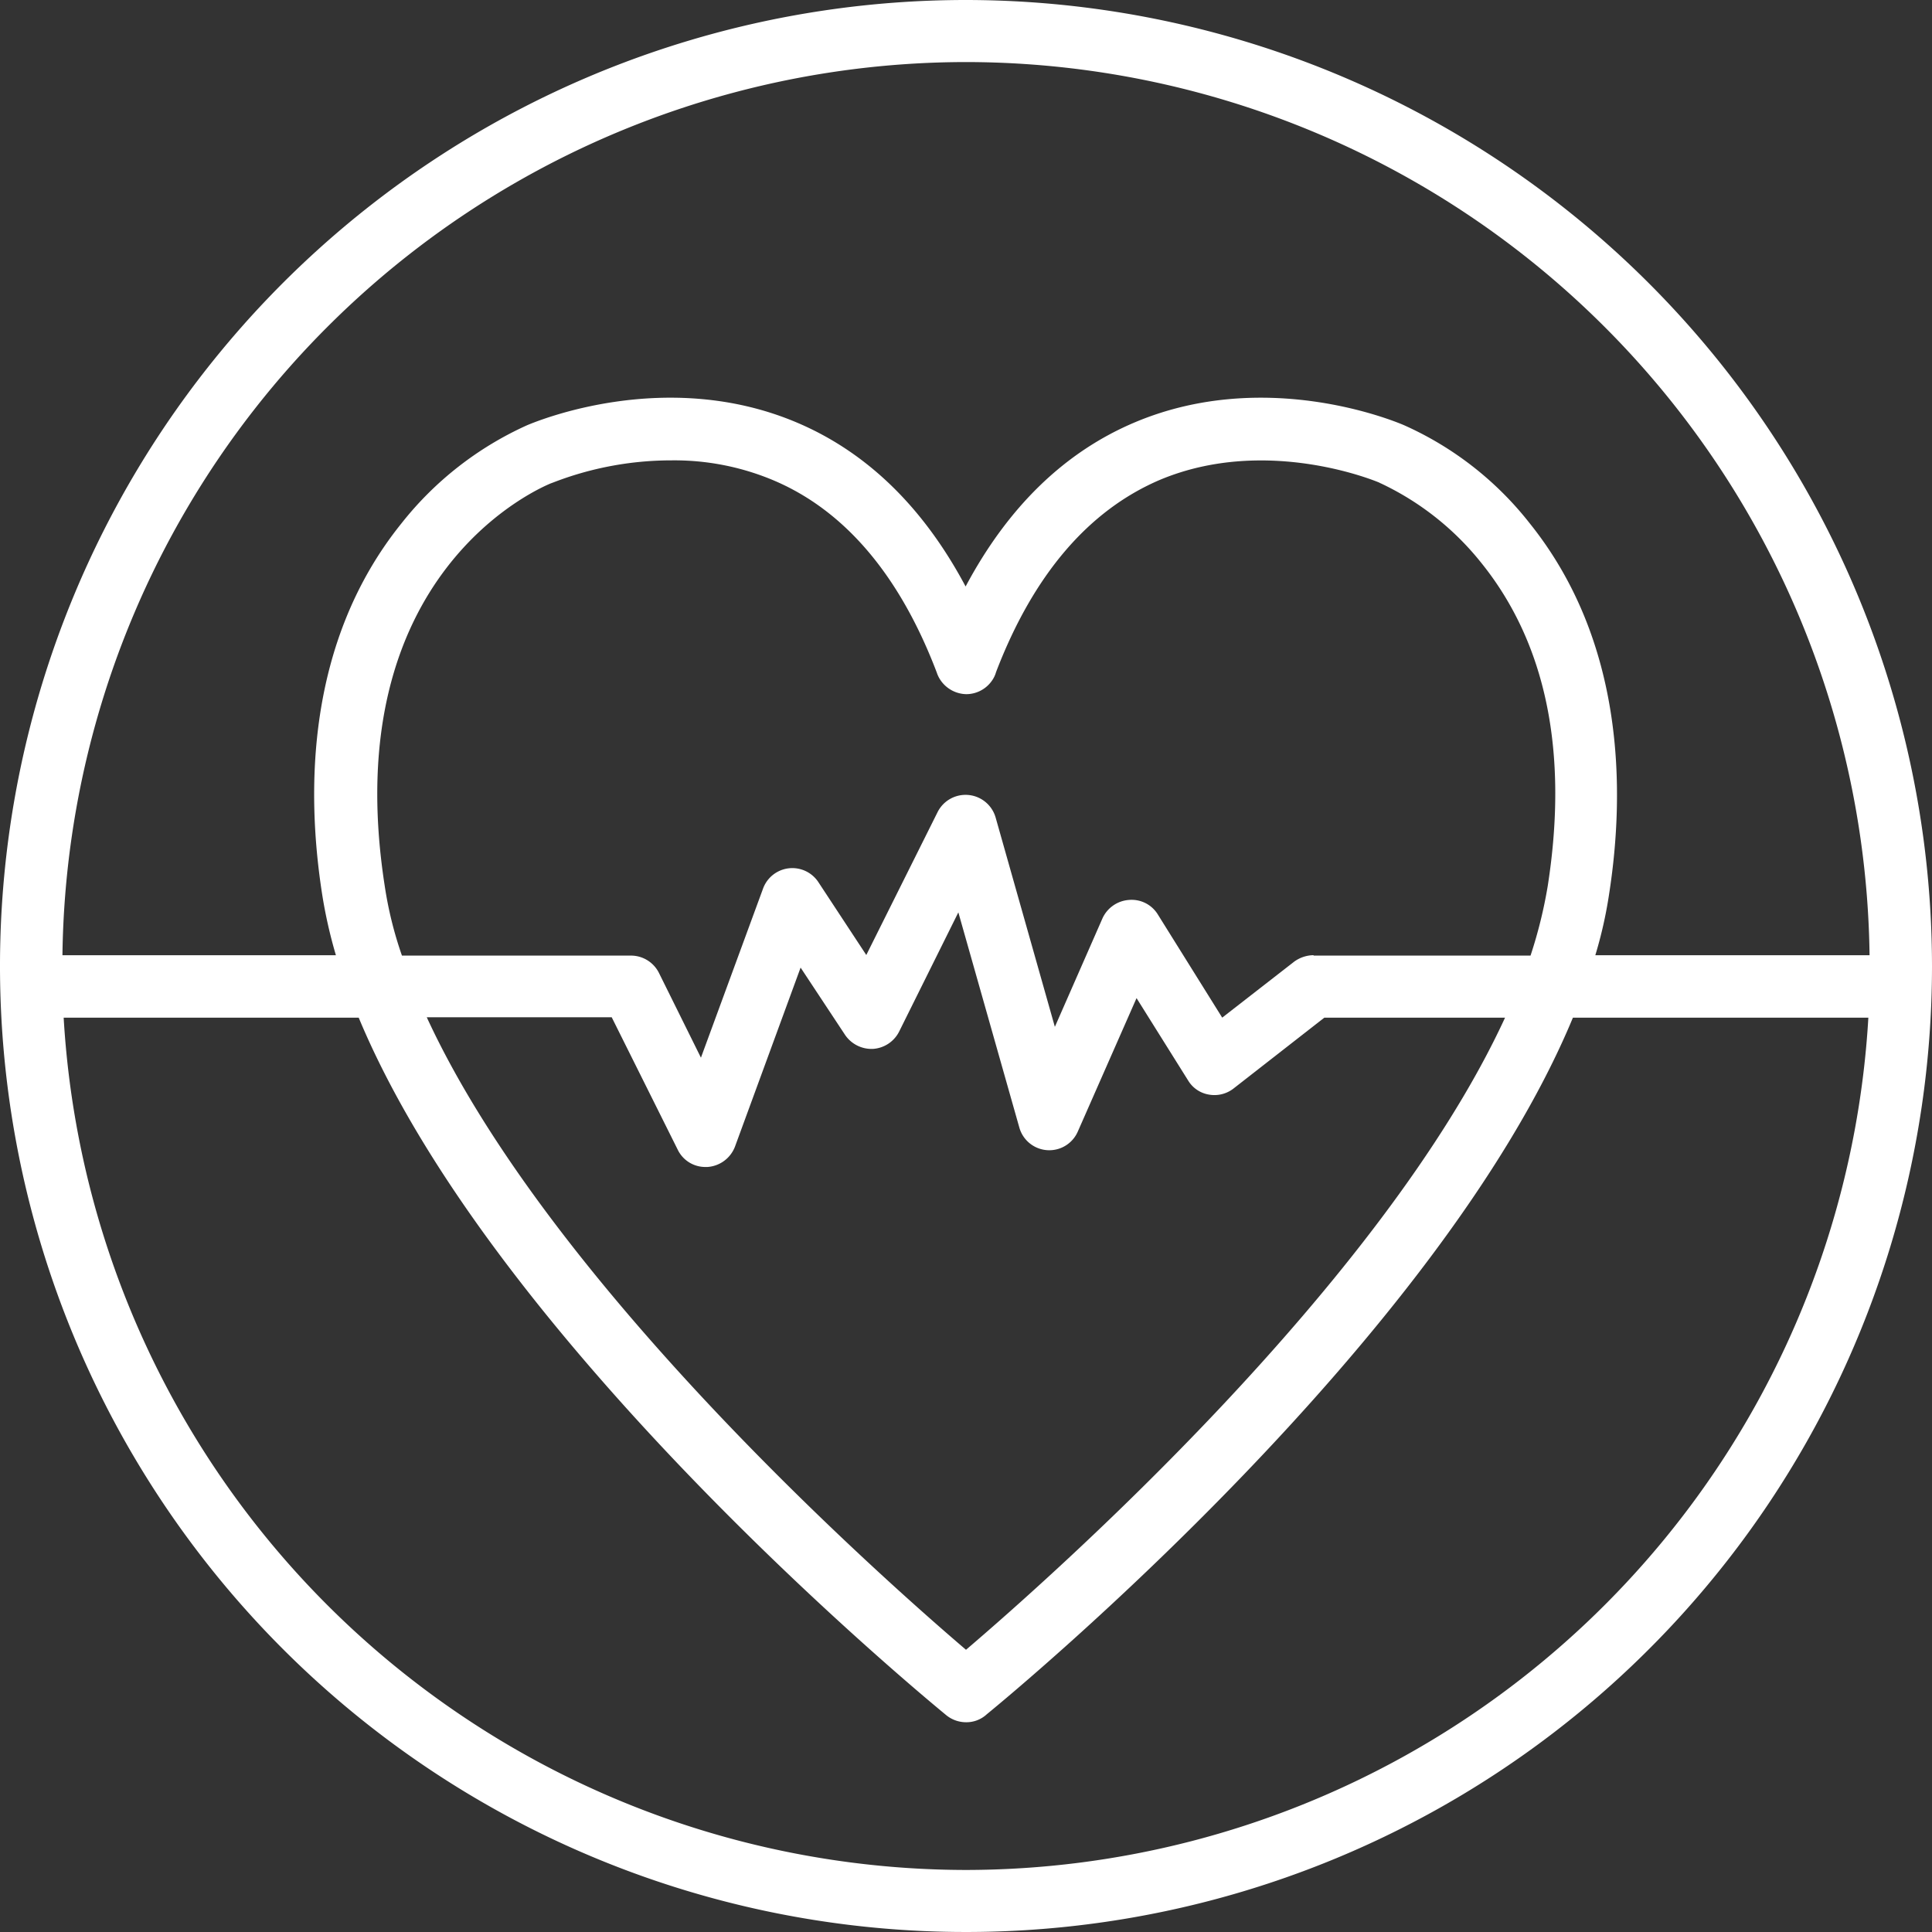 <?xml version="1.0" encoding="UTF-8"?>
<svg xmlns="http://www.w3.org/2000/svg" width="109.558" height="109.559" viewBox="0 0 109.558 109.559">
  <rect x="0" y="0" width="109.558" height="109.559" fill="#333333" stroke="none"/>
  <path id="Isaac-Icons-07" d="M63.479,8.7a54.779,54.779,0,1,0,54.779,54.779A54.828,54.828,0,0,0,63.479,8.7Zm0,3.519a51.292,51.292,0,0,1,51.238,50.648H99.166a24.345,24.345,0,0,0,.772-3.405c.931-5.925.885-14.393-4.495-21.09a18.753,18.753,0,0,0-7.128-5.562c-.636-.272-7.877-3.246-15.21-.182-4.018,1.68-7.242,4.813-9.648,9.33-2.406-4.518-5.63-7.65-9.648-9.33-7.333-3.065-14.552-.091-15.21.182a19.027,19.027,0,0,0-7.128,5.562c-5.4,6.7-5.426,15.165-4.495,21.09a27.123,27.123,0,0,0,.772,3.405H12.241A51.292,51.292,0,0,1,63.479,12.219ZM83.184,62.866a1.9,1.9,0,0,0-1.09.363l-4.086,3.178-3.655-5.857a1.742,1.742,0,0,0-1.635-.817,1.79,1.79,0,0,0-1.5,1.044l-2.7,6.152-3.36-11.873a1.774,1.774,0,0,0-3.292-.3l-4.041,8.1L55.1,58.712a1.768,1.768,0,0,0-3.133.386l-3.519,9.58-2.384-4.813a1.777,1.777,0,0,0-1.589-.976H31.493a21.8,21.8,0,0,1-.976-3.95C27.747,41.118,39.461,36.305,39.96,36.1c.023,0,.045-.023.068-.023a18.553,18.553,0,0,1,6.742-1.271,14.487,14.487,0,0,1,5.744,1.112c4.064,1.7,7.2,5.38,9.308,10.92a1.7,1.7,0,0,0,.227.454,1.809,1.809,0,0,0,1.453.772,1.777,1.777,0,0,0,1.453-.772,1.546,1.546,0,0,0,.227-.477c2.111-5.517,5.244-9.171,9.285-10.9,6.107-2.565,12.418.136,12.463.159.023.023.045.023.091.045A16.016,16.016,0,0,1,92.7,40.619c3.678,4.563,4.949,10.738,3.768,18.32a26.374,26.374,0,0,1-.976,3.95h-12.3Zm10.874,3.519c-6.969,15.142-25.789,31.782-30.579,35.869C58.689,98.167,39.869,81.5,32.9,66.385H43.388L47.134,73.9a1.737,1.737,0,0,0,1.589.976h.091a1.8,1.8,0,0,0,1.566-1.158L54.1,63.57l2.52,3.814a1.815,1.815,0,0,0,1.589.795,1.791,1.791,0,0,0,1.476-.976l3.36-6.765L66.5,72.628a1.764,1.764,0,0,0,3.314.25L73.15,65.3l2.929,4.677a1.7,1.7,0,0,0,1.18.795,1.762,1.762,0,0,0,1.385-.341L83.8,66.408H94.058ZM63.479,114.74A51.318,51.318,0,0,1,12.31,66.408H29.041c7.628,18.32,31.714,38.23,33.281,39.524a1.781,1.781,0,0,0,1.158.431,1.7,1.7,0,0,0,1.18-.454c1.839-1.5,25.676-21.294,33.235-39.5h16.754A51.318,51.318,0,0,1,63.479,114.74Z" transform="translate(-8.7 -8.7)" fill="#fff"></path>
</svg>
